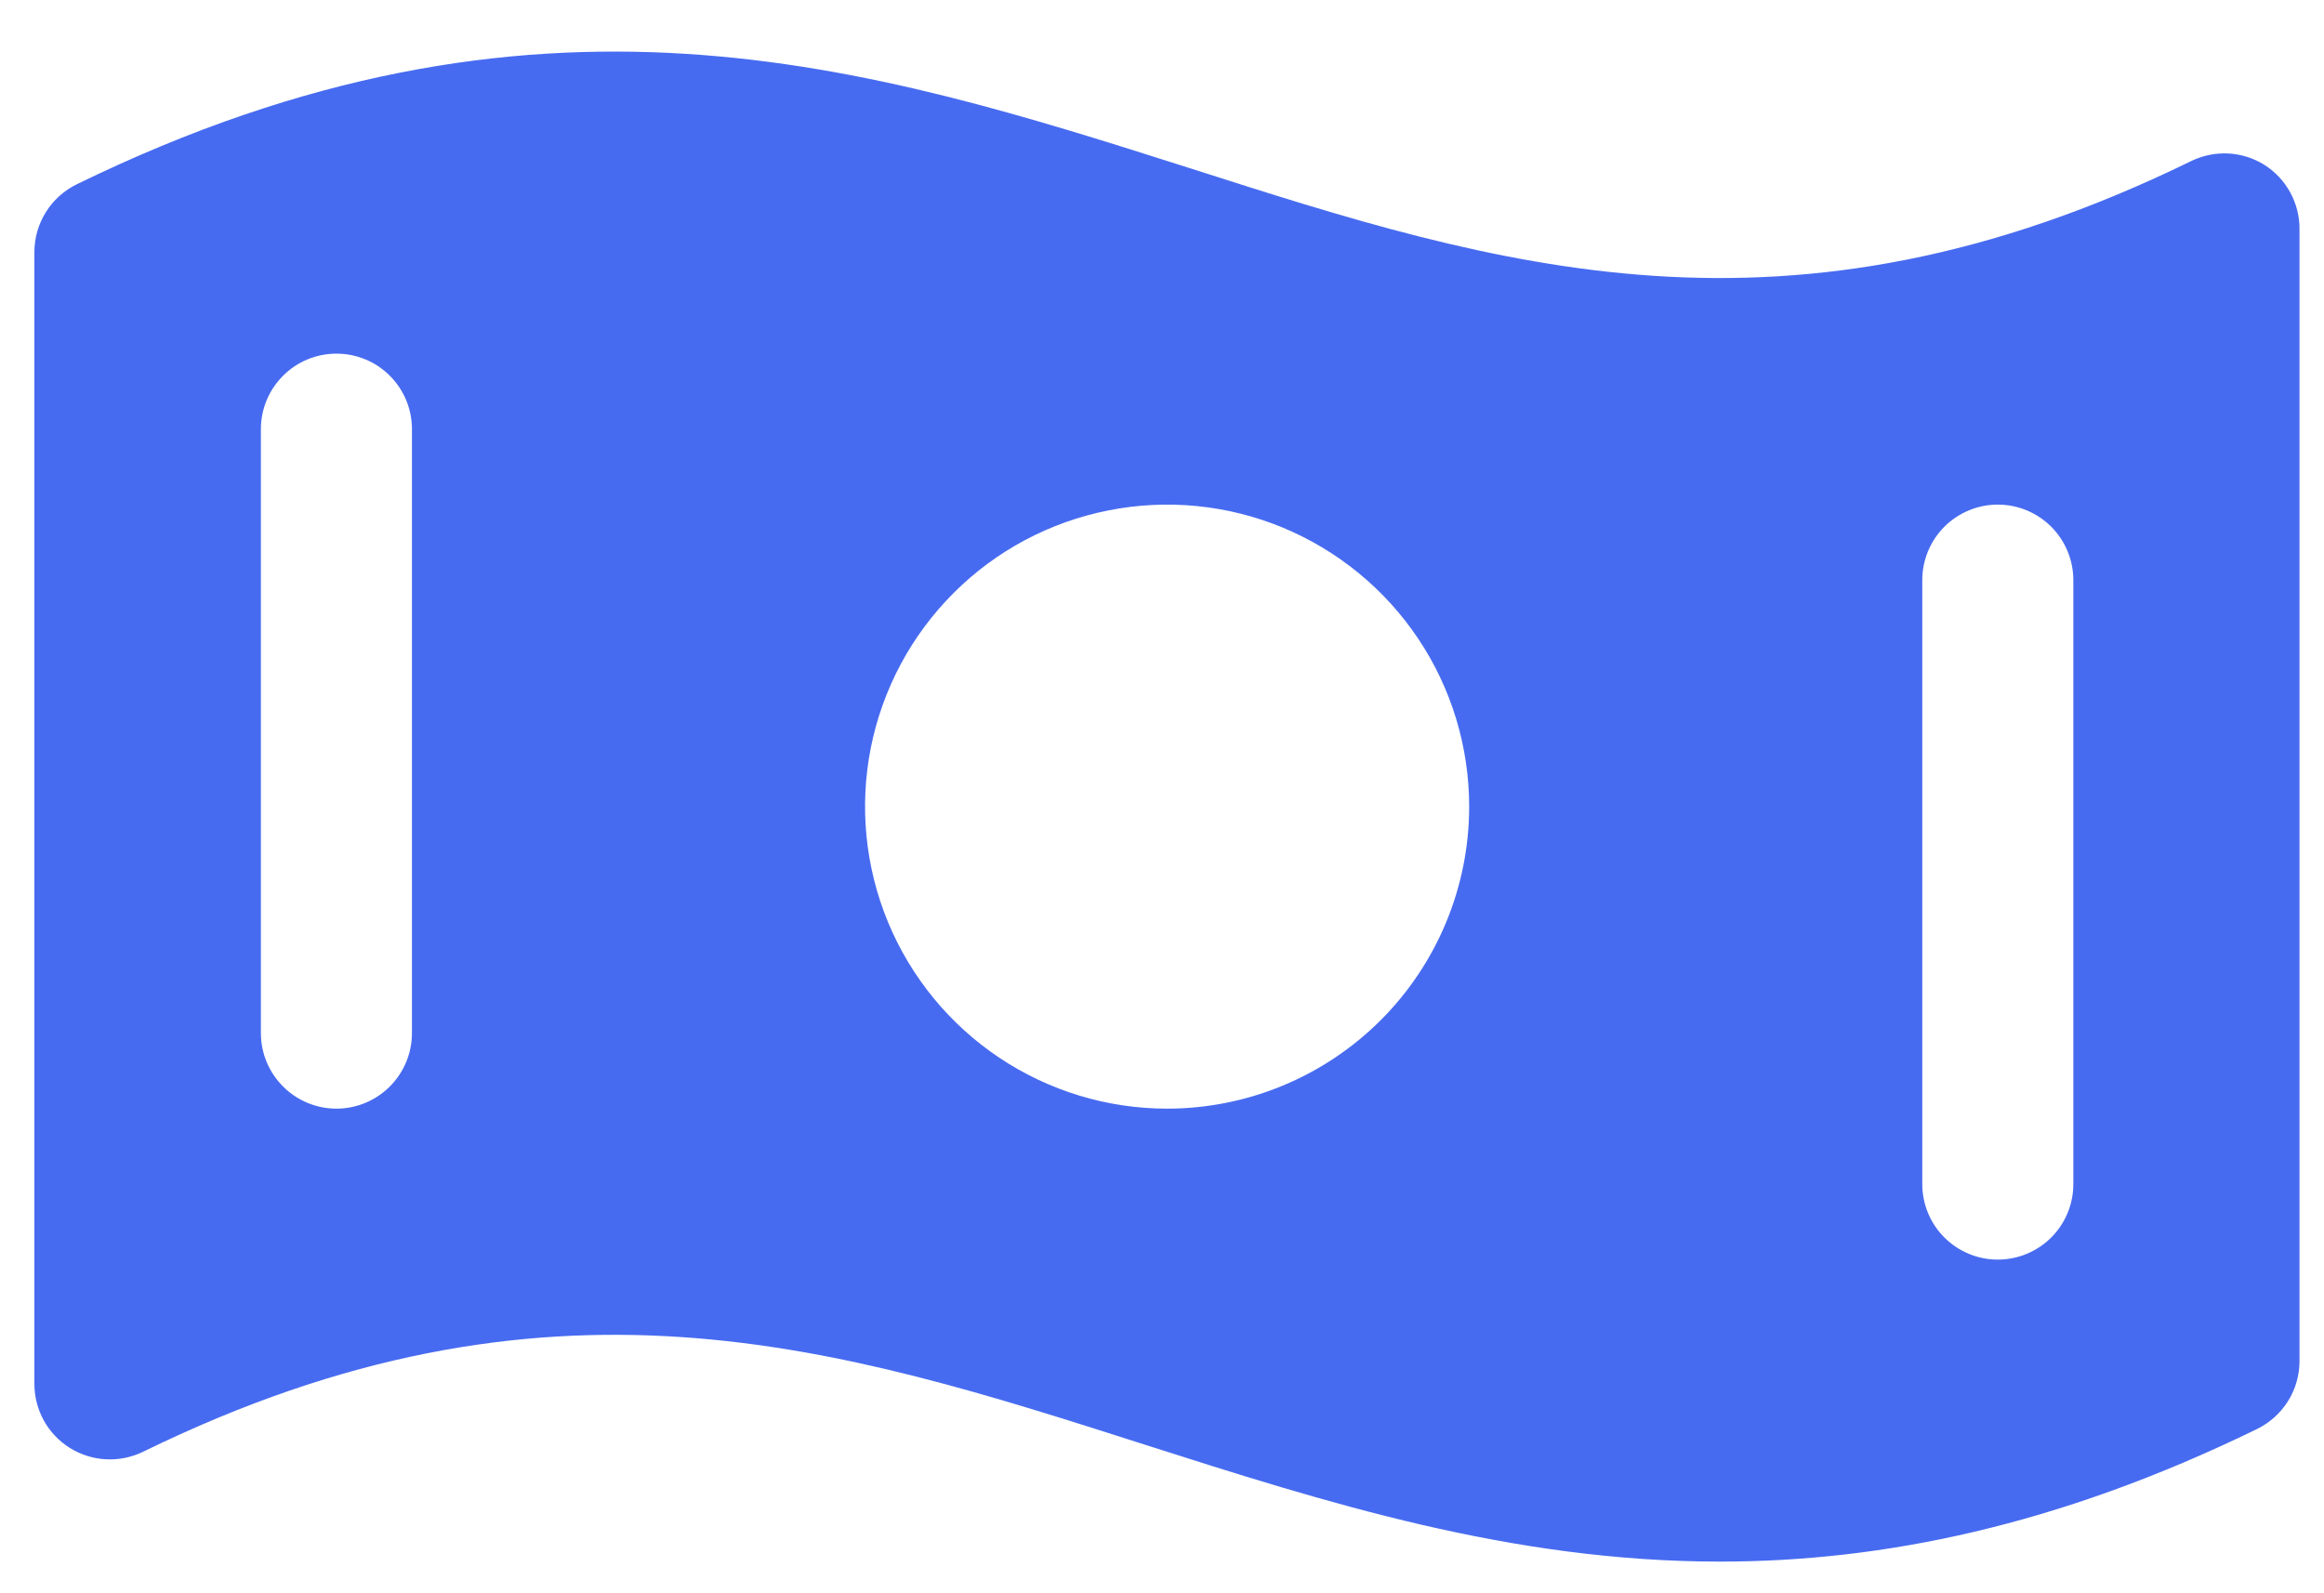 <svg width="35" height="24" viewBox="0 0 35 24" fill="none" xmlns="http://www.w3.org/2000/svg">
<path d="M34.102 2.483C33.938 2.381 33.751 2.322 33.559 2.312C33.366 2.302 33.174 2.342 33 2.426C26.897 5.412 22.538 4.013 17.931 2.537C13.085 0.995 8.081 -0.604 1.156 2.776C0.965 2.87 0.803 3.015 0.691 3.195C0.578 3.376 0.518 3.584 0.518 3.797V20.846C0.518 21.039 0.567 21.229 0.66 21.398C0.754 21.567 0.889 21.709 1.052 21.811C1.216 21.913 1.403 21.972 1.596 21.982C1.788 21.992 1.98 21.953 2.154 21.869C8.257 18.883 12.616 20.282 17.23 21.758C19.965 22.632 22.752 23.523 25.902 23.523C28.332 23.523 30.982 22.994 33.993 21.525C34.184 21.431 34.345 21.286 34.458 21.106C34.571 20.925 34.631 20.717 34.631 20.504V3.454C34.633 3.261 34.585 3.07 34.492 2.9C34.4 2.73 34.266 2.587 34.102 2.483ZM6.204 15.562C6.204 15.864 6.084 16.153 5.871 16.366C5.658 16.58 5.368 16.7 5.067 16.7C4.765 16.7 4.476 16.58 4.263 16.366C4.049 16.153 3.929 15.864 3.929 15.562V6.464C3.929 6.162 4.049 5.873 4.263 5.66C4.476 5.446 4.765 5.327 5.067 5.327C5.368 5.327 5.658 5.446 5.871 5.66C6.084 5.873 6.204 6.162 6.204 6.464V15.562ZM17.577 16.7C16.677 16.7 15.798 16.433 15.05 15.933C14.302 15.433 13.719 14.723 13.374 13.891C13.03 13.06 12.94 12.145 13.115 11.263C13.291 10.38 13.724 9.57 14.36 8.934C14.996 8.297 15.807 7.864 16.69 7.689C17.572 7.513 18.487 7.603 19.318 7.947C20.149 8.292 20.86 8.875 21.36 9.623C21.86 10.371 22.126 11.251 22.126 12.15C22.126 13.357 21.647 14.514 20.794 15.367C19.941 16.22 18.784 16.7 17.577 16.7ZM31.225 17.837C31.225 18.139 31.105 18.428 30.892 18.641C30.678 18.854 30.389 18.974 30.087 18.974C29.786 18.974 29.497 18.854 29.283 18.641C29.07 18.428 28.95 18.139 28.95 17.837V8.738C28.95 8.437 29.07 8.148 29.283 7.934C29.497 7.721 29.786 7.601 30.087 7.601C30.389 7.601 30.678 7.721 30.892 7.934C31.105 8.148 31.225 8.437 31.225 8.738V17.837Z" fill="#476BF0"/>
</svg>
